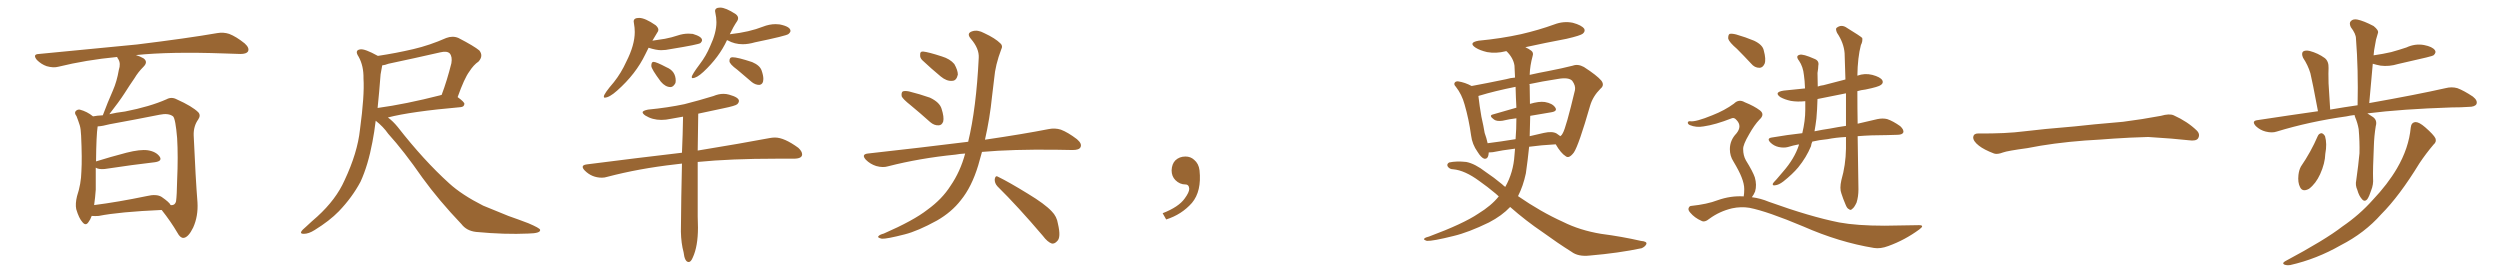 <svg xmlns="http://www.w3.org/2000/svg" xmlns:xlink="http://www.w3.org/1999/xlink" width="1350" height="150"><path fill="#996633" padding="10" d="M49.51 116.60L49.51 116.60Q48.78 118.65 47.75 119.97L47.75 119.97Q46.29 122.17 44.53 119.97L44.53 119.97Q42.63 117.92 41.16 112.94L41.16 112.94Q40.58 110.01 41.60 105.91L41.60 105.91Q43.80 99.32 43.95 92.58L43.95 92.58Q44.38 85.69 43.80 73.24L43.80 73.24Q43.65 69.58 43.07 67.68L43.07 67.68Q42.33 65.33 41.31 62.70L41.31 62.70Q40.14 61.23 40.72 60.21L40.72 60.21Q41.60 59.03 43.07 59.18L43.07 59.18Q47.02 60.21 50.24 62.84L50.24 62.84Q52.44 62.40 55.52 62.26L55.52 62.26Q58.15 55.22 60.94 48.93L60.94 48.93Q63.13 43.95 64.16 37.79L64.16 37.79Q65.33 34.28 63.87 31.93L63.87 31.93Q63.28 31.20 63.28 30.76L63.28 30.76Q46.44 32.37 31.49 36.04L31.49 36.04Q28.86 36.77 25.20 35.74L25.20 35.74Q22.27 34.72 19.92 32.37L19.92 32.37Q17.43 29.30 20.95 29.15L20.95 29.15Q49.66 26.37 73.97 24.02L73.97 24.02Q101.37 20.65 117.33 17.87L117.33 17.87Q120.70 17.29 123.78 18.31L123.78 18.31Q127.59 19.78 132.13 23.44L132.13 23.44Q134.91 25.93 133.89 27.83L133.89 27.83Q133.01 29.15 129.79 29.15L129.79 29.15Q125.54 29.00 121.00 28.86L121.00 28.86Q91.85 27.83 73.39 29.74L73.39 29.74Q75.73 30.47 77.49 31.49L77.49 31.49Q80.13 33.40 77.49 36.04L77.49 36.04Q74.56 38.96 72.66 42.19L72.66 42.19Q70.02 46.00 67.24 50.39L67.24 50.39Q64.31 54.93 59.03 61.67L59.03 61.67Q62.70 60.79 67.53 60.21L67.53 60.21Q81.01 57.57 89.94 53.61L89.94 53.61Q92.58 52.15 95.36 53.61L95.36 53.61Q103.86 57.42 107.08 60.64L107.08 60.64Q108.54 62.26 107.08 64.45L107.08 64.45Q104.44 68.12 104.59 73.10L104.59 73.10Q105.62 96.53 106.64 109.28L106.64 109.28Q107.08 116.75 104.30 122.90L104.30 122.90Q101.66 128.32 99.02 128.47L99.02 128.47Q97.27 128.47 95.80 125.68L95.80 125.68Q92.29 119.68 87.30 113.38L87.30 113.38Q64.31 114.40 53.32 116.60L53.32 116.60Q51.42 116.75 49.51 116.60ZM87.30 106.35L87.30 106.35L87.30 106.35Q91.55 109.28 92.14 110.74L92.14 110.74Q94.48 111.04 95.07 108.69L95.07 108.69Q95.51 105.47 95.65 97.41L95.65 97.41Q96.24 84.38 95.65 74.56L95.65 74.56Q94.78 64.16 93.46 62.84L93.46 62.84Q90.97 60.94 86.13 61.96L86.13 61.96Q73.68 64.45 59.18 67.09L59.18 67.09Q55.37 68.12 52.73 68.26L52.73 68.26Q52.00 72.95 51.86 87.16L51.86 87.16Q59.33 84.81 68.26 82.47L68.26 82.47Q75.73 80.57 79.83 81.15L79.83 81.15Q84.38 81.88 86.28 84.67L86.28 84.67Q87.74 87.01 83.64 87.60L83.64 87.60Q72.07 88.92 56.54 91.26L56.54 91.26Q53.17 91.55 51.71 90.53L51.71 90.53Q51.71 96.53 51.71 102.39L51.71 102.39Q51.42 106.64 50.83 110.74L50.83 110.74Q63.57 109.13 79.10 105.91L79.10 105.91Q84.52 104.59 87.30 106.35ZM202.88 65.19L202.88 65.19Q202.15 71.34 201.12 76.61L201.12 76.61Q198.78 89.21 194.68 98.14L194.68 98.14Q190.14 106.64 182.96 114.11L182.96 114.11Q177.98 119.24 169.92 124.22L169.92 124.22Q166.70 126.27 164.06 126.27L164.06 126.27Q162.16 126.27 162.60 125.24L162.60 125.24Q163.04 124.22 165.38 122.31L165.38 122.31Q168.16 119.68 171.39 116.89L171.39 116.89Q181.49 107.67 186.04 97.41L186.04 97.41Q193.07 82.47 194.38 70.02L194.38 70.02Q196.88 51.42 196.29 42.48L196.29 42.48Q196.44 35.60 193.65 30.62L193.65 30.62Q191.31 27.10 194.53 26.66L194.53 26.66Q196.88 26.22 204.05 30.18L204.05 30.18Q213.87 28.71 223.24 26.51L223.24 26.51Q232.03 24.46 240.97 20.51L240.97 20.51Q244.48 19.19 247.56 20.51L247.56 20.51Q256.05 24.90 258.84 27.25L258.84 27.25Q261.18 30.18 258.40 33.25L258.40 33.25Q255.76 35.01 253.42 38.67L253.42 38.67Q250.78 42.19 247.12 52.44L247.12 52.44Q250.78 55.08 250.78 56.10L250.78 56.10Q250.63 57.71 248.73 57.86L248.73 57.86Q221.92 60.21 209.47 63.43L209.47 63.43Q212.11 65.33 214.75 68.55L214.75 68.55Q228.81 86.57 242.58 99.02L242.58 99.02Q249.32 105.18 260.89 111.04L260.89 111.04Q266.02 113.09 274.51 116.60L274.51 116.60Q280.37 118.65 285.35 120.56L285.35 120.56Q291.50 123.19 291.65 124.07L291.65 124.07Q292.09 125.98 285.35 126.12L285.35 126.12Q272.61 126.71 257.08 125.24L257.08 125.24Q251.95 124.66 249.17 121.00L249.17 121.00Q237.01 108.25 228.08 95.95L228.08 95.95Q218.12 81.59 209.62 72.22L209.62 72.22Q206.98 68.41 202.88 65.19ZM205.52 40.14L205.52 40.14L205.52 40.14Q204.79 49.80 203.91 58.30L203.91 58.30Q218.99 56.25 237.89 51.42L237.89 51.42Q237.89 51.27 238.48 51.27L238.48 51.27Q241.41 43.51 243.75 34.13L243.75 34.13Q244.34 30.62 242.87 28.86L242.87 28.86Q241.41 27.39 237.74 28.27L237.74 28.27Q224.27 31.35 209.77 34.42L209.77 34.42Q207.86 35.16 206.40 35.30L206.40 35.30Q206.10 36.91 205.52 40.14ZM326.51 52.73L326.51 52.73Q326.07 52.73 326.07 52.15L326.07 52.15Q326.07 50.68 331.49 44.38L331.49 44.38Q335.45 39.40 338.23 33.25L338.23 33.25Q342.77 24.32 342.77 17.29L342.77 17.29Q342.77 14.94 342.33 12.60L342.33 12.60L342.19 11.57Q342.19 9.67 345.12 9.67L345.12 9.67Q348.34 9.67 354.05 13.62L354.05 13.62Q355.52 14.94 355.52 16.11L355.52 16.11Q355.52 16.85 354.93 17.58L354.93 17.58Q353.61 19.63 352.29 21.97L352.29 21.97L359.03 20.95Q362.84 20.21 365.84 19.19Q368.85 18.16 371.78 18.16L371.78 18.16L374.12 18.31Q379.10 19.78 379.10 21.68L379.10 21.68Q379.10 22.41 378.30 23.22Q377.49 24.02 362.11 26.51L362.11 26.51Q359.47 27.10 356.98 27.10L356.98 27.10Q354.35 27.10 350.24 25.78L350.24 25.78L348.49 29.30Q343.36 39.99 333.25 48.93L333.25 48.93Q329.00 52.73 326.51 52.73ZM362.11 47.02L362.11 47.02Q359.33 47.02 356.84 44.09L356.84 44.09Q351.71 37.21 351.71 35.60L351.71 35.60Q351.71 33.40 352.88 33.40L352.88 33.40Q354.35 33.40 359.91 36.33L359.91 36.33Q364.89 38.38 364.89 43.65L364.89 43.65L364.75 44.82Q363.57 47.02 362.11 47.02ZM373.97 42.19L373.97 42.19Q373.54 42.19 373.54 41.60L373.54 41.60Q373.54 40.43 377.93 34.57L377.93 34.57Q381.30 30.18 383.50 24.90L383.50 24.90Q386.87 17.72 386.87 12.01L386.87 12.01Q386.87 9.38 386.28 6.88L386.28 6.88L386.13 6.01Q386.13 4.10 388.92 4.10L388.92 4.10Q391.85 4.10 397.27 7.62L397.27 7.62Q398.58 8.64 398.58 9.81L398.58 9.81Q398.58 10.55 398.14 11.28L398.14 11.28Q395.95 14.50 394.04 18.60L394.04 18.60Q394.04 18.46 394.34 18.46L394.34 18.46Q399.61 17.87 404.00 16.85Q408.40 15.82 411.91 14.43Q415.43 13.04 418.80 13.04L418.80 13.04L421.00 13.18Q426.86 14.36 426.86 16.70L426.86 16.70Q426.86 17.43 425.76 18.38Q424.66 19.34 407.67 22.85L407.67 22.85Q404.15 23.88 401.07 23.88L401.07 23.88Q396.68 23.88 393.02 21.83L393.02 21.83L392.58 21.68Q388.33 30.91 379.83 38.82L379.83 38.82Q376.17 42.19 373.97 42.19ZM410.01 45.85L410.01 45.85Q407.96 45.85 406.05 44.38L406.05 44.38L398.14 37.65Q393.90 34.57 393.90 32.96L393.90 32.96Q393.90 30.91 395.51 30.91L395.51 30.91Q398.29 30.91 406.20 33.54L406.20 33.54Q410.30 35.30 411.25 38.01Q412.21 40.72 412.21 42.63L412.21 42.63Q412.21 45.56 410.01 45.85ZM371.92 141.50L371.92 141.50Q369.73 141.50 369.14 136.23L369.14 136.23Q367.82 131.40 367.68 125.10L367.68 125.10Q367.82 106.49 368.26 88.33L368.26 88.33L364.60 88.77Q345.12 90.97 327.83 95.51L327.83 95.51Q326.51 95.95 325.05 95.95L325.05 95.95Q319.63 95.95 315.82 92.14L315.82 92.14Q314.65 90.97 314.65 90.09L314.65 90.09Q314.65 89.06 316.85 88.77L316.85 88.77Q344.38 85.25 368.26 82.47L368.26 82.47Q368.70 72.66 368.85 62.99L368.85 62.99L362.26 64.16Q359.62 64.75 357.13 64.75L357.13 64.75Q352.29 64.75 348.49 62.40L348.49 62.40Q347.02 61.38 347.02 60.64L347.02 60.64Q347.02 59.77 349.95 59.18L349.95 59.18Q360.64 58.15 369.58 56.25L369.58 56.25Q377.64 54.20 385.25 51.86L385.25 51.86Q388.04 50.68 390.67 50.68L390.67 50.68Q392.29 50.68 393.75 51.12L393.75 51.12Q399.02 52.59 399.02 54.49L399.02 54.49Q399.02 55.37 398.14 56.25Q397.27 57.13 390.45 58.52Q383.64 59.91 377.05 61.38L377.05 61.38L376.76 81.30Q400.93 77.34 415.58 74.56L415.58 74.56Q417.04 74.27 418.51 74.27L418.51 74.27Q423.49 74.27 431.10 79.83L431.10 79.83Q433.15 81.74 433.15 83.35L433.15 83.35Q433.15 85.69 428.61 85.69L428.61 85.69L419.68 85.69Q394.48 85.69 376.76 87.45L376.76 87.45L376.76 116.89L376.90 122.90Q376.90 133.01 374.12 139.01L374.12 139.01Q373.10 141.50 371.92 141.50ZM491.75 56.84L491.75 56.84Q487.50 53.47 486.91 52.00L486.91 52.00Q486.62 49.95 487.50 49.37L487.50 49.37Q488.53 48.93 490.87 49.37L490.87 49.37Q496.73 50.83 502.15 52.73L502.15 52.73Q507.42 55.22 508.45 58.74L508.45 58.74Q509.91 63.28 509.33 65.63L509.33 65.63Q508.59 67.68 506.84 67.68L506.84 67.68Q504.49 67.82 502.29 65.92L502.29 65.92Q496.73 60.94 491.75 56.84ZM498.05 32.52L498.05 32.52Q496.73 31.20 496.88 29.74L496.88 29.74Q496.73 27.69 498.49 27.83L498.49 27.83Q501.42 28.13 508.59 30.47L508.59 30.47Q512.99 31.79 515.33 34.57L515.33 34.57Q517.24 37.94 517.24 40.28L517.24 40.28Q516.50 43.65 514.16 43.65L514.16 43.65Q511.23 43.95 508.01 41.31L508.01 41.31Q502.88 37.06 498.05 32.52ZM521.19 82.91L521.19 82.91Q518.26 83.06 515.92 83.50L515.92 83.50Q496.73 85.40 479.59 89.79L479.59 89.79Q476.81 90.67 473.14 89.65L473.14 89.65Q469.92 88.62 467.58 86.28L467.58 86.28Q464.94 83.35 468.60 82.91L468.60 82.91Q497.61 79.69 522.36 76.61L522.36 76.61Q522.66 76.46 522.80 76.61L522.80 76.61Q527.20 58.45 528.52 31.20L528.52 31.20Q528.81 26.22 524.27 20.95L524.27 20.95Q521.63 17.87 525.15 16.85L525.15 16.85Q527.93 15.97 531.45 17.87L531.45 17.87Q537.45 20.65 540.23 23.44L540.23 23.44Q541.70 24.76 540.67 26.66L540.67 26.66Q537.45 35.16 536.87 42.33L536.87 42.33Q536.28 46.73 535.69 52.15L535.69 52.15Q534.52 63.87 531.88 75.44L531.88 75.44Q552.83 72.36 566.16 69.73L566.16 69.73Q569.68 68.99 572.90 70.02L572.90 70.02Q576.71 71.48 581.54 75.15L581.54 75.15Q584.47 77.64 583.45 79.54L583.45 79.54Q582.71 81.01 579.20 81.01L579.20 81.01Q574.95 81.01 570.41 80.86L570.41 80.86Q546.68 80.57 530.27 82.03L530.27 82.03Q529.25 85.69 528.22 89.36L528.22 89.36Q524.71 100.93 518.85 108.11L518.85 108.11Q513.87 114.55 505.96 119.09L505.96 119.09Q495.56 124.80 488.53 126.56L488.53 126.56Q478.86 129.05 476.22 128.91L476.22 128.91Q473.44 128.32 474.46 127.44L474.46 127.44Q475.05 126.71 477.25 126.12L477.25 126.12Q493.36 119.09 500.83 113.23L500.83 113.23Q508.74 107.52 513.28 100.34L513.28 100.34Q518.55 92.72 521.19 82.91ZM538.62 100.63L538.62 100.63L538.62 100.63Q537.01 98.88 537.16 96.68L537.16 96.68Q537.60 94.48 539.06 95.51L539.06 95.51Q544.78 98.29 555.03 104.59L555.03 104.59Q564.26 110.16 567.92 114.11L567.92 114.11Q570.70 116.89 571.29 120.85L571.29 120.85Q573.05 128.32 570.85 130.22L570.85 130.22Q569.53 131.69 568.07 131.54L568.07 131.54Q565.72 130.81 563.09 127.29L563.09 127.29Q549.76 111.62 538.62 100.63ZM647.75 91.99L647.75 91.99L647.75 91.99Q648.93 103.27 643.65 109.57L643.65 109.57Q638.09 115.87 629.74 118.51L629.74 118.51L627.83 115.14Q636.47 111.77 639.70 107.23L639.70 107.23Q642.19 103.86 642.19 101.95L642.19 101.95Q642.04 99.61 640.14 99.61L640.14 99.61Q637.06 99.61 634.72 97.27L634.72 97.27Q632.67 95.21 632.67 91.99L632.67 91.99Q632.81 88.48 634.72 86.57L634.72 86.57Q636.91 84.52 640.14 84.52L640.14 84.52Q642.92 84.52 644.82 86.28L644.82 86.28Q647.31 88.33 647.75 91.99ZM815.48 111.77L815.48 111.77Q811.08 116.46 804.05 120.12L804.05 120.12Q792.92 125.54 784.86 127.44L784.86 127.44Q773.73 130.22 770.51 130.08L770.51 130.08Q768.31 129.35 769.19 128.76L769.19 128.76Q769.78 128.17 771.68 127.73L771.68 127.73Q790.14 120.85 798.19 115.43L798.19 115.43Q805.37 111.04 809.33 106.05L809.33 106.05Q808.30 105.18 807.71 104.59L807.71 104.59Q803.17 100.78 798.78 97.71L798.78 97.71Q791.02 91.99 784.72 91.41L784.72 91.41Q782.81 91.41 781.79 89.94L781.79 89.94Q781.05 88.62 782.52 87.74L782.52 87.74Q786.47 86.87 791.75 87.45L791.75 87.45Q796.44 88.33 802.29 92.87L802.29 92.87Q806.69 95.80 811.08 99.46L811.08 99.46Q811.96 100.34 812.84 100.93L812.84 100.93Q817.24 93.16 817.82 83.79L817.82 83.79Q817.97 82.03 818.12 80.27L818.12 80.27Q810.94 81.15 806.10 82.18L806.10 82.18Q804.93 82.32 803.91 82.32L803.91 82.32Q803.76 86.13 801.42 85.69L801.42 85.69Q799.80 85.11 797.90 82.03L797.90 82.03Q794.97 77.93 794.38 73.10L794.38 73.10Q793.21 64.45 790.87 56.40L790.87 56.40Q789.40 50.98 786.18 46.88L786.18 46.88Q784.72 45.41 785.74 44.38L785.74 44.38Q786.47 43.80 787.50 43.95L787.50 43.95Q791.16 44.53 794.68 46.44L794.68 46.44Q802.73 44.97 813.28 42.77L813.28 42.77Q815.77 42.04 818.12 41.89L818.12 41.89Q817.97 38.67 817.82 35.45L817.82 35.45Q817.24 31.35 813.57 27.69L813.57 27.69Q813.13 27.54 812.99 27.69L812.99 27.69Q807.86 29.00 803.03 28.13L803.03 28.13Q799.22 27.25 796.88 25.78L796.88 25.78Q792.63 23.00 798.49 21.97L798.49 21.97Q810.79 20.80 821.34 18.46L821.34 18.46Q830.86 16.26 839.36 13.18L839.36 13.18Q844.34 11.28 849.32 12.30L849.32 12.30Q854.15 13.62 855.47 15.53L855.47 15.53Q856.20 16.85 854.74 18.16L854.74 18.16Q853.56 19.19 845.95 20.95L845.95 20.95Q834.38 23.14 823.68 25.49L823.68 25.49Q825.59 26.37 826.90 27.39L826.90 27.39Q828.22 28.42 827.64 30.18L827.64 30.18Q826.17 35.45 826.03 40.43L826.03 40.43Q831.15 39.26 835.99 38.38L835.99 38.38Q843.60 36.91 849.32 35.45L849.32 35.45Q852.10 34.42 855.32 36.18L855.32 36.18Q862.35 40.72 864.70 43.51L864.70 43.51Q866.60 46.00 864.26 47.90L864.26 47.90Q860.16 52.00 858.69 56.98L858.69 56.98L858.69 56.98Q852.54 78.37 849.90 82.32L849.90 82.32Q847.27 85.84 845.51 84.38L845.51 84.38Q842.87 82.76 840.09 77.93L840.09 77.93Q832.03 78.37 825.73 79.25L825.73 79.25Q825 86.43 823.97 93.60L823.97 93.60Q822.51 100.49 819.73 105.91L819.73 105.91Q832.03 114.40 844.04 119.82L844.04 119.82Q853.13 124.37 864.55 126.27L864.55 126.27Q875.83 127.73 886.08 130.08L886.08 130.08Q889.60 130.37 889.01 131.84L889.01 131.84Q888.43 133.15 886.52 134.03L886.52 134.03Q874.07 136.67 858.54 137.99L858.54 137.99Q852.25 138.72 848.58 135.94L848.58 135.94Q841.11 131.25 833.06 125.39L833.06 125.39Q823.97 119.24 815.48 111.77ZM826.32 62.55L826.32 62.55Q826.17 68.12 826.03 73.54L826.03 73.54Q829.54 72.66 833.64 71.78L833.64 71.78Q838.18 70.75 840.53 72.07L840.53 72.07Q841.70 72.95 842.58 73.54L842.58 73.54Q843.46 72.95 843.90 71.92L843.90 71.92Q845.65 68.99 850.49 48.63L850.49 48.63Q850.93 46.29 849.02 43.65L849.02 43.65Q847.12 41.60 841.26 42.63L841.26 42.63Q832.62 43.95 825.88 45.41L825.88 45.41Q825.88 45.70 826.03 46.14L826.03 46.14Q826.03 50.54 826.17 55.96L826.17 55.96Q826.17 55.96 826.17 56.10L826.17 56.10Q831.01 54.64 834.23 55.08L834.23 55.08Q838.33 55.81 839.79 58.01L839.79 58.01Q841.26 60.06 837.60 60.64L837.60 60.64Q832.18 61.52 826.32 62.55ZM818.85 58.15L818.85 58.15L818.85 58.15Q818.55 52.59 818.41 46.88L818.41 46.88Q806.84 49.22 799.22 51.56L799.22 51.56Q798.49 51.71 798.34 51.86L798.34 51.86Q798.93 57.13 799.95 62.99L799.95 62.99Q801.12 68.12 801.71 71.78L801.71 71.78Q802.73 74.56 803.32 77.34L803.32 77.34Q810.35 76.46 818.41 75.15L818.41 75.15Q818.85 69.73 818.85 63.87L818.85 63.87Q815.04 64.31 811.38 65.19L811.38 65.19Q808.30 65.63 806.84 64.60L806.84 64.60Q803.76 62.40 806.10 61.82L806.10 61.82Q812.11 60.06 818.85 58.15ZM937.94 26.37L937.94 26.37Q933.84 22.85 933.25 20.95L933.25 20.95Q933.11 18.90 933.98 18.31L933.98 18.31Q935.16 18.02 937.50 18.60L937.50 18.60Q942.63 20.07 947.17 21.97L947.17 21.97Q951.86 24.17 952.44 27.25L952.44 27.25Q953.76 32.08 952.88 34.42L952.88 34.42Q951.86 36.62 950.10 36.62L950.10 36.62Q947.46 36.62 945.56 34.28L945.56 34.28Q941.60 30.03 937.94 26.37ZM994.34 97.27L994.34 97.27Q996.68 89.21 996.83 80.27L996.83 80.27Q996.83 77.05 996.83 73.97L996.83 73.97Q991.26 74.27 986.87 75.15L986.87 75.15Q982.32 75.59 978.66 76.46L978.66 76.46Q978.08 77.64 977.93 78.96L977.93 78.96Q975.44 84.96 971.04 90.38L971.04 90.38Q967.97 94.04 962.99 98.00L962.99 98.00Q960.50 99.90 958.59 100.05L958.59 100.05Q957.13 100.34 957.28 99.32L957.28 99.32Q957.57 98.58 959.33 96.83L959.33 96.83Q960.94 94.92 962.84 92.72L962.84 92.72Q968.99 85.69 971.34 78.52L971.34 78.52Q971.34 78.08 971.48 77.93L971.48 77.93Q968.26 78.52 965.48 79.39L965.48 79.39Q963.28 79.98 960.50 79.39L960.50 79.39Q957.86 78.81 955.96 76.90L955.96 76.90Q953.91 74.71 956.69 74.27L956.69 74.27Q965.19 72.80 973.24 71.92L973.24 71.92Q974.85 65.19 974.85 59.33L974.85 59.33Q974.85 56.84 974.85 54.64L974.85 54.64Q970.61 55.08 967.09 54.49L967.09 54.49Q963.72 53.76 961.38 52.44L961.38 52.44Q957.71 49.80 963.13 48.93L963.13 48.93Q968.99 48.34 974.71 47.75L974.71 47.75Q974.56 43.36 974.12 40.58L974.12 40.58Q973.68 36.04 971.48 32.81L971.48 32.81Q969.43 30.18 971.78 29.59L971.78 29.59Q973.54 29.00 979.83 31.79L979.83 31.79Q982.47 32.81 981.88 35.45L981.88 35.45Q981.88 36.77 981.45 39.40L981.45 39.40Q981.59 43.21 981.59 46.73L981.59 46.73Q983.20 46.14 984.67 46.00L984.67 46.00Q990.67 44.38 996.53 42.92L996.53 42.92Q996.24 35.30 996.09 28.71L996.09 28.71Q995.65 23.14 991.99 17.72L991.99 17.72Q991.11 15.67 991.70 15.09L991.70 15.09Q994.34 12.89 997.41 15.09L997.41 15.09Q1004.59 19.48 1005.62 20.51L1005.62 20.51Q1005.91 22.41 1004.88 24.32L1004.88 24.32Q1003.13 31.05 1002.98 40.87L1002.98 40.87Q1006.93 39.40 1011.04 40.43L1011.04 40.43Q1015.43 41.60 1016.46 43.36L1016.46 43.36Q1017.19 44.82 1015.72 45.85L1015.72 45.85Q1014.55 46.88 1007.37 48.34L1007.37 48.34Q1004.88 48.63 1002.98 49.22L1002.98 49.22Q1002.98 58.74 1003.13 66.80L1003.13 66.80Q1009.28 65.33 1013.82 64.31L1013.82 64.31Q1016.75 63.72 1019.09 64.31L1019.09 64.31Q1022.17 65.33 1026.12 68.12L1026.12 68.12Q1028.32 70.17 1027.73 71.63L1027.73 71.63Q1027.15 72.80 1024.37 72.80L1024.37 72.80Q1021.88 72.95 1019.09 72.95L1019.09 72.95Q1010.30 72.95 1003.13 73.54L1003.13 73.54Q1003.42 98.29 1003.56 102.25L1003.56 102.25Q1003.56 106.20 1002.54 109.42L1002.54 109.42Q1001.22 112.21 1000.20 112.79L1000.20 112.79Q999.32 113.82 998.44 112.94L998.44 112.94Q997.41 112.65 996.53 110.30L996.53 110.30Q995.21 107.23 994.34 104.44L994.34 104.44Q993.31 101.81 994.34 97.27ZM996.83 67.97L996.83 67.97Q996.83 58.89 996.83 50.39L996.83 50.39Q988.92 52.00 981.45 53.47L981.45 53.47Q981.30 59.18 980.86 64.01L980.86 64.01Q980.42 67.68 979.83 70.90L979.83 70.90Q984.08 70.02 988.18 69.43L988.18 69.43Q992.72 68.55 996.83 67.97ZM941.60 106.05L941.60 106.05L941.60 106.05Q941.89 104.44 941.89 102.10L941.89 102.10Q941.89 99.32 940.43 95.65L940.43 95.65Q939.26 92.58 936.04 87.16L936.04 87.16Q934.13 84.23 934.13 80.57L934.13 80.57Q934.13 75.73 937.65 72.07L937.65 72.07Q940.87 68.12 937.79 64.89L937.79 64.89Q936.47 63.28 935.16 63.87L935.16 63.87Q926.22 67.38 919.92 68.26L919.92 68.26Q915.97 68.99 912.45 67.53L912.45 67.53Q911.28 66.94 911.43 66.06L911.43 66.06Q911.72 65.33 912.74 65.48L912.74 65.48Q915.67 65.92 924.61 62.26L924.61 62.26Q931.35 59.62 936.33 55.96L936.33 55.96Q938.96 53.32 942.19 55.22L942.19 55.22Q947.31 57.28 950.39 59.62L950.39 59.62Q953.17 61.82 950.10 64.60L950.10 64.60Q947.31 67.53 944.53 72.51L944.53 72.51Q941.16 78.22 941.31 80.57L941.31 80.57Q941.31 83.94 942.77 86.57L942.77 86.57Q946.58 92.72 947.61 95.80L947.61 95.80Q948.78 99.90 947.75 103.42L947.75 103.42Q947.02 105.18 946.00 106.49L946.00 106.49Q950.68 107.08 955.22 108.98L955.22 108.98Q977.64 117.04 993.16 120.12L993.16 120.12Q1002.69 121.88 1017.77 121.88L1017.77 121.88Q1031.69 121.73 1036.23 121.58L1036.23 121.58Q1039.60 121.58 1036.38 123.93L1036.38 123.93Q1028.61 129.64 1019.68 132.86L1019.68 132.86Q1015.43 134.47 1011.91 133.89L1011.91 133.89Q993.16 130.81 973.83 122.31L973.83 122.31Q954.35 114.11 944.68 112.21L944.68 112.21Q940.14 111.47 935.30 112.50L935.30 112.50Q928.56 114.11 923.14 118.07L923.14 118.07Q920.51 120.26 918.75 119.24L918.75 119.24Q915.09 117.63 912.74 114.84L912.74 114.84Q911.43 113.38 911.87 112.35L911.87 112.35Q912.30 111.18 913.33 111.18L913.33 111.18Q921.83 110.30 927.54 108.11L927.54 108.11Q934.57 105.62 941.60 106.05ZM1125.88 75.88L1125.88 75.88L1125.88 75.88Q1108.59 77.20 1094.82 79.98L1094.82 79.98Q1083.98 81.45 1081.64 82.32L1081.64 82.32Q1078.56 83.50 1076.81 82.91L1076.81 82.91Q1071.39 80.86 1068.60 78.66L1068.60 78.66Q1065.38 76.17 1065.53 73.97L1065.53 73.97Q1065.82 72.07 1068.16 72.07L1068.16 72.07Q1083.11 72.22 1093.21 70.90L1093.21 70.90Q1102.59 69.73 1120.31 68.26L1120.31 68.26Q1129.10 67.24 1146.39 65.77L1146.39 65.77Q1156.79 64.45 1166.89 62.55L1166.89 62.55Q1171.44 61.23 1173.78 62.26L1173.78 62.26Q1181.25 65.63 1186.23 70.46L1186.23 70.46Q1188.28 72.51 1186.96 74.71L1186.96 74.71Q1185.94 76.32 1181.84 75.73L1181.84 75.73Q1174.22 74.85 1160.01 73.97L1160.01 73.97Q1149.61 74.27 1141.26 74.85L1141.26 74.85Q1133.79 75.44 1125.88 75.88ZM1271.48 62.11L1271.48 62.11Q1268.99 62.40 1267.09 62.84L1267.09 62.84Q1247.17 65.63 1229.44 71.04L1229.44 71.04Q1226.95 71.92 1223.44 71.04L1223.44 71.04Q1220.51 70.31 1218.16 68.12L1218.16 68.12Q1215.67 65.33 1218.90 64.89L1218.90 64.89Q1236.18 62.26 1251.71 60.06L1251.71 60.06Q1248.63 43.65 1247.61 39.55L1247.61 39.55Q1246.29 35.16 1243.65 31.20L1243.65 31.20Q1242.63 28.86 1243.65 27.83L1243.65 27.83Q1244.97 26.95 1247.31 27.54L1247.31 27.54Q1251.71 28.71 1255.37 31.35L1255.37 31.35Q1257.57 33.11 1257.42 36.77L1257.42 36.77Q1257.28 38.67 1257.42 44.97L1257.42 44.97Q1257.71 50.68 1258.30 59.18L1258.30 59.18Q1265.92 57.86 1273.10 56.84L1273.10 56.84Q1273.54 37.50 1272.22 20.80L1272.22 20.80Q1272.22 18.31 1269.43 14.65L1269.43 14.65Q1268.41 12.45 1269.43 11.43L1269.43 11.43Q1270.61 10.11 1272.95 10.55L1272.95 10.55Q1276.46 11.28 1281.74 14.06L1281.74 14.06Q1284.67 16.41 1284.08 17.87L1284.08 17.87Q1283.64 19.48 1283.06 21.39L1283.06 21.39Q1282.62 23.88 1282.03 27.10L1282.03 27.10Q1281.88 28.42 1281.74 29.88L1281.74 29.88Q1286.87 29.15 1291.26 28.13L1291.26 28.13Q1295.51 26.95 1299.46 25.63L1299.46 25.63Q1304.15 23.44 1308.98 24.32L1308.98 24.32Q1313.53 25.20 1314.84 27.10L1314.84 27.10Q1315.72 28.27 1314.26 29.74L1314.26 29.74Q1313.82 30.18 1310.16 31.05L1310.16 31.05Q1302.39 32.81 1294.92 34.57L1294.92 34.57Q1290.09 36.04 1285.55 35.45L1285.55 35.45Q1283.20 35.01 1281.30 34.42L1281.30 34.42Q1280.42 44.53 1279.39 55.66L1279.39 55.66Q1305.03 51.12 1320.56 47.61L1320.56 47.61Q1323.93 46.73 1327.00 47.61L1327.00 47.61Q1330.52 48.93 1335.35 52.15L1335.35 52.15Q1338.13 54.35 1337.26 56.25L1337.26 56.25Q1336.38 57.71 1333.15 57.71L1333.15 57.71Q1328.91 58.01 1323.93 58.01L1323.93 58.01Q1296.97 58.89 1278.37 61.23L1278.37 61.23Q1279.54 61.96 1280.86 62.84L1280.86 62.84Q1283.94 64.60 1282.91 68.12L1282.91 68.12Q1282.03 73.54 1281.88 78.96L1281.88 78.96Q1281.30 91.85 1281.45 96.24L1281.45 96.24Q1281.74 99.61 1280.42 102.83L1280.42 102.83Q1279.39 106.05 1278.37 107.52L1278.37 107.52Q1276.90 109.28 1275.44 107.52L1275.44 107.52Q1273.83 105.76 1272.95 102.54L1272.95 102.54Q1271.78 100.05 1272.36 97.41L1272.36 97.41Q1273.54 89.06 1274.12 82.76L1274.12 82.76Q1274.27 76.46 1273.68 69.73L1273.68 69.73Q1273.10 66.36 1271.78 63.28L1271.78 63.28Q1271.48 62.55 1271.48 62.11ZM1251.56 73.54L1251.56 73.54Q1252.15 72.07 1253.61 71.92L1253.61 71.92Q1254.64 72.07 1255.52 73.54L1255.52 73.54Q1256.69 77.64 1255.66 83.06L1255.66 83.06Q1255.52 88.18 1252.88 94.04L1252.88 94.04Q1250.54 99.17 1246.88 101.95L1246.88 101.95Q1243.36 103.86 1242.04 101.07L1242.04 101.07Q1240.72 98.58 1241.16 94.48L1241.16 94.48Q1241.46 91.85 1242.48 89.94L1242.48 89.94Q1247.90 82.03 1251.56 73.54ZM1301.81 68.85L1301.81 68.85L1301.81 68.85Q1302.10 66.06 1304.44 65.92L1304.44 65.92Q1306.35 65.92 1309.57 68.70L1309.57 68.70Q1314.26 72.80 1315.14 74.71L1315.14 74.71Q1315.87 76.61 1314.11 78.08L1314.11 78.08Q1310.01 82.91 1306.49 88.18L1306.49 88.18Q1295.65 105.91 1285.84 115.72L1285.84 115.72Q1276.90 125.83 1264.01 132.42L1264.01 132.42Q1250.98 139.89 1236.77 143.12L1236.77 143.12Q1234.72 143.41 1233.40 142.82L1233.40 142.82Q1232.23 142.09 1233.98 141.06L1233.98 141.06Q1255.66 129.49 1264.89 122.31L1264.89 122.31Q1274.12 116.02 1281.30 107.96L1281.30 107.96Q1289.36 99.46 1294.34 90.97L1294.34 90.97Q1300.78 79.98 1301.81 68.85Z"/></svg>